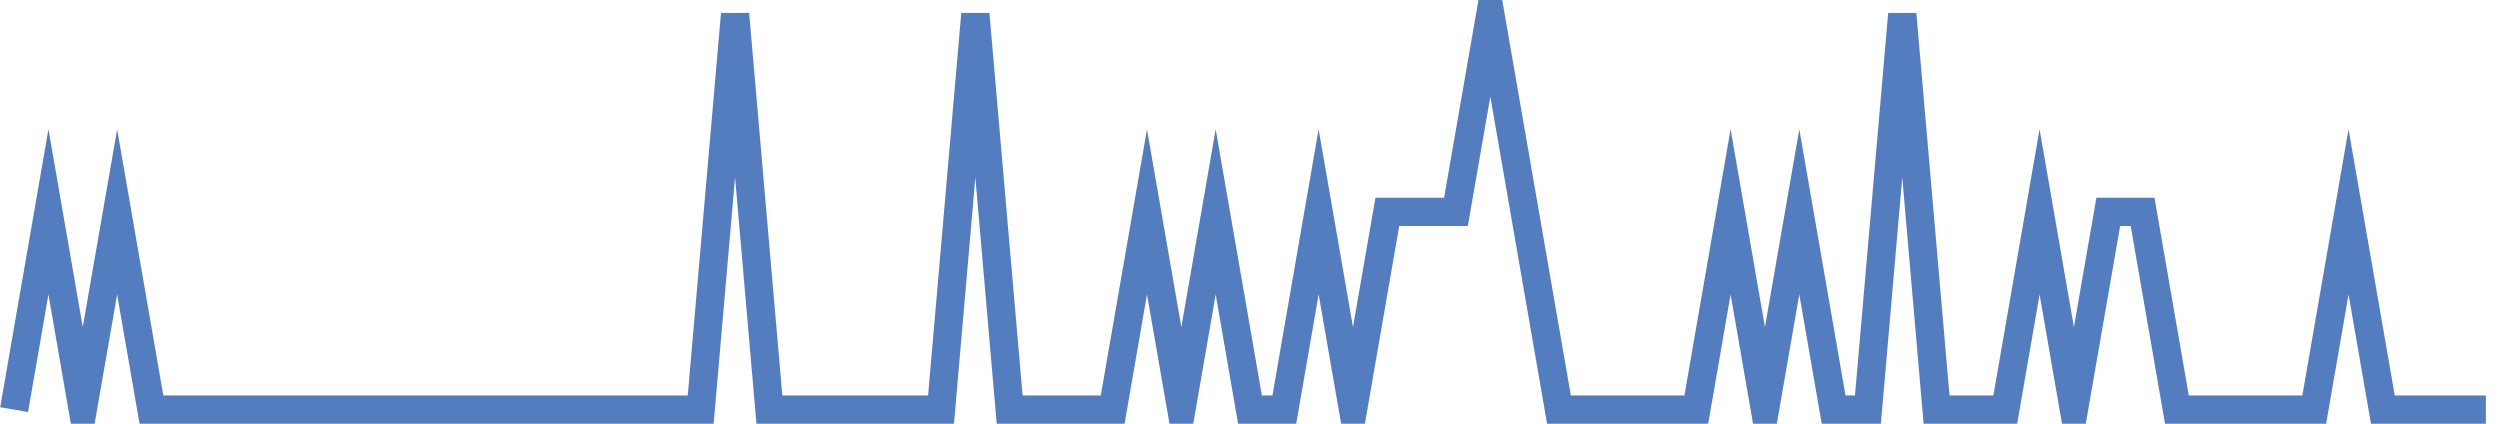 <?xml version="1.0" encoding="UTF-8"?>
<svg xmlns="http://www.w3.org/2000/svg" xmlns:xlink="http://www.w3.org/1999/xlink" width="177pt" height="30pt" viewBox="0 0 177 30" version="1.1">
<g id="surface5754496">
<path style="fill:none;stroke-width:2;stroke-linecap:butt;stroke-linejoin:miter;stroke:rgb(32.941%,49.02%,74.902%);stroke-opacity:1;stroke-miterlimit:10;" d="M 1 29 L 3.43 15 L 5.859 29 L 8.293 15 L 10.723 29 L 49.609 29 L 52.043 1 L 54.473 29 L 66.625 29 L 69.055 1 L 71.484 29 L 78.777 29 L 81.207 15 L 83.641 29 L 86.07 15 L 88.5 29 L 90.93 29 L 93.359 15 L 95.793 29 L 98.223 15 L 103.082 15 L 105.516 1 L 110.375 29 L 120.098 29 L 122.527 15 L 124.957 29 L 127.391 15 L 129.82 29 L 132.25 29 L 134.68 1 L 137.109 29 L 141.973 29 L 144.402 15 L 146.832 29 L 149.266 15 L 151.695 15 L 154.125 29 L 163.848 29 L 166.277 15 L 168.707 29 L 176 29 "/>
</g>
</svg>
